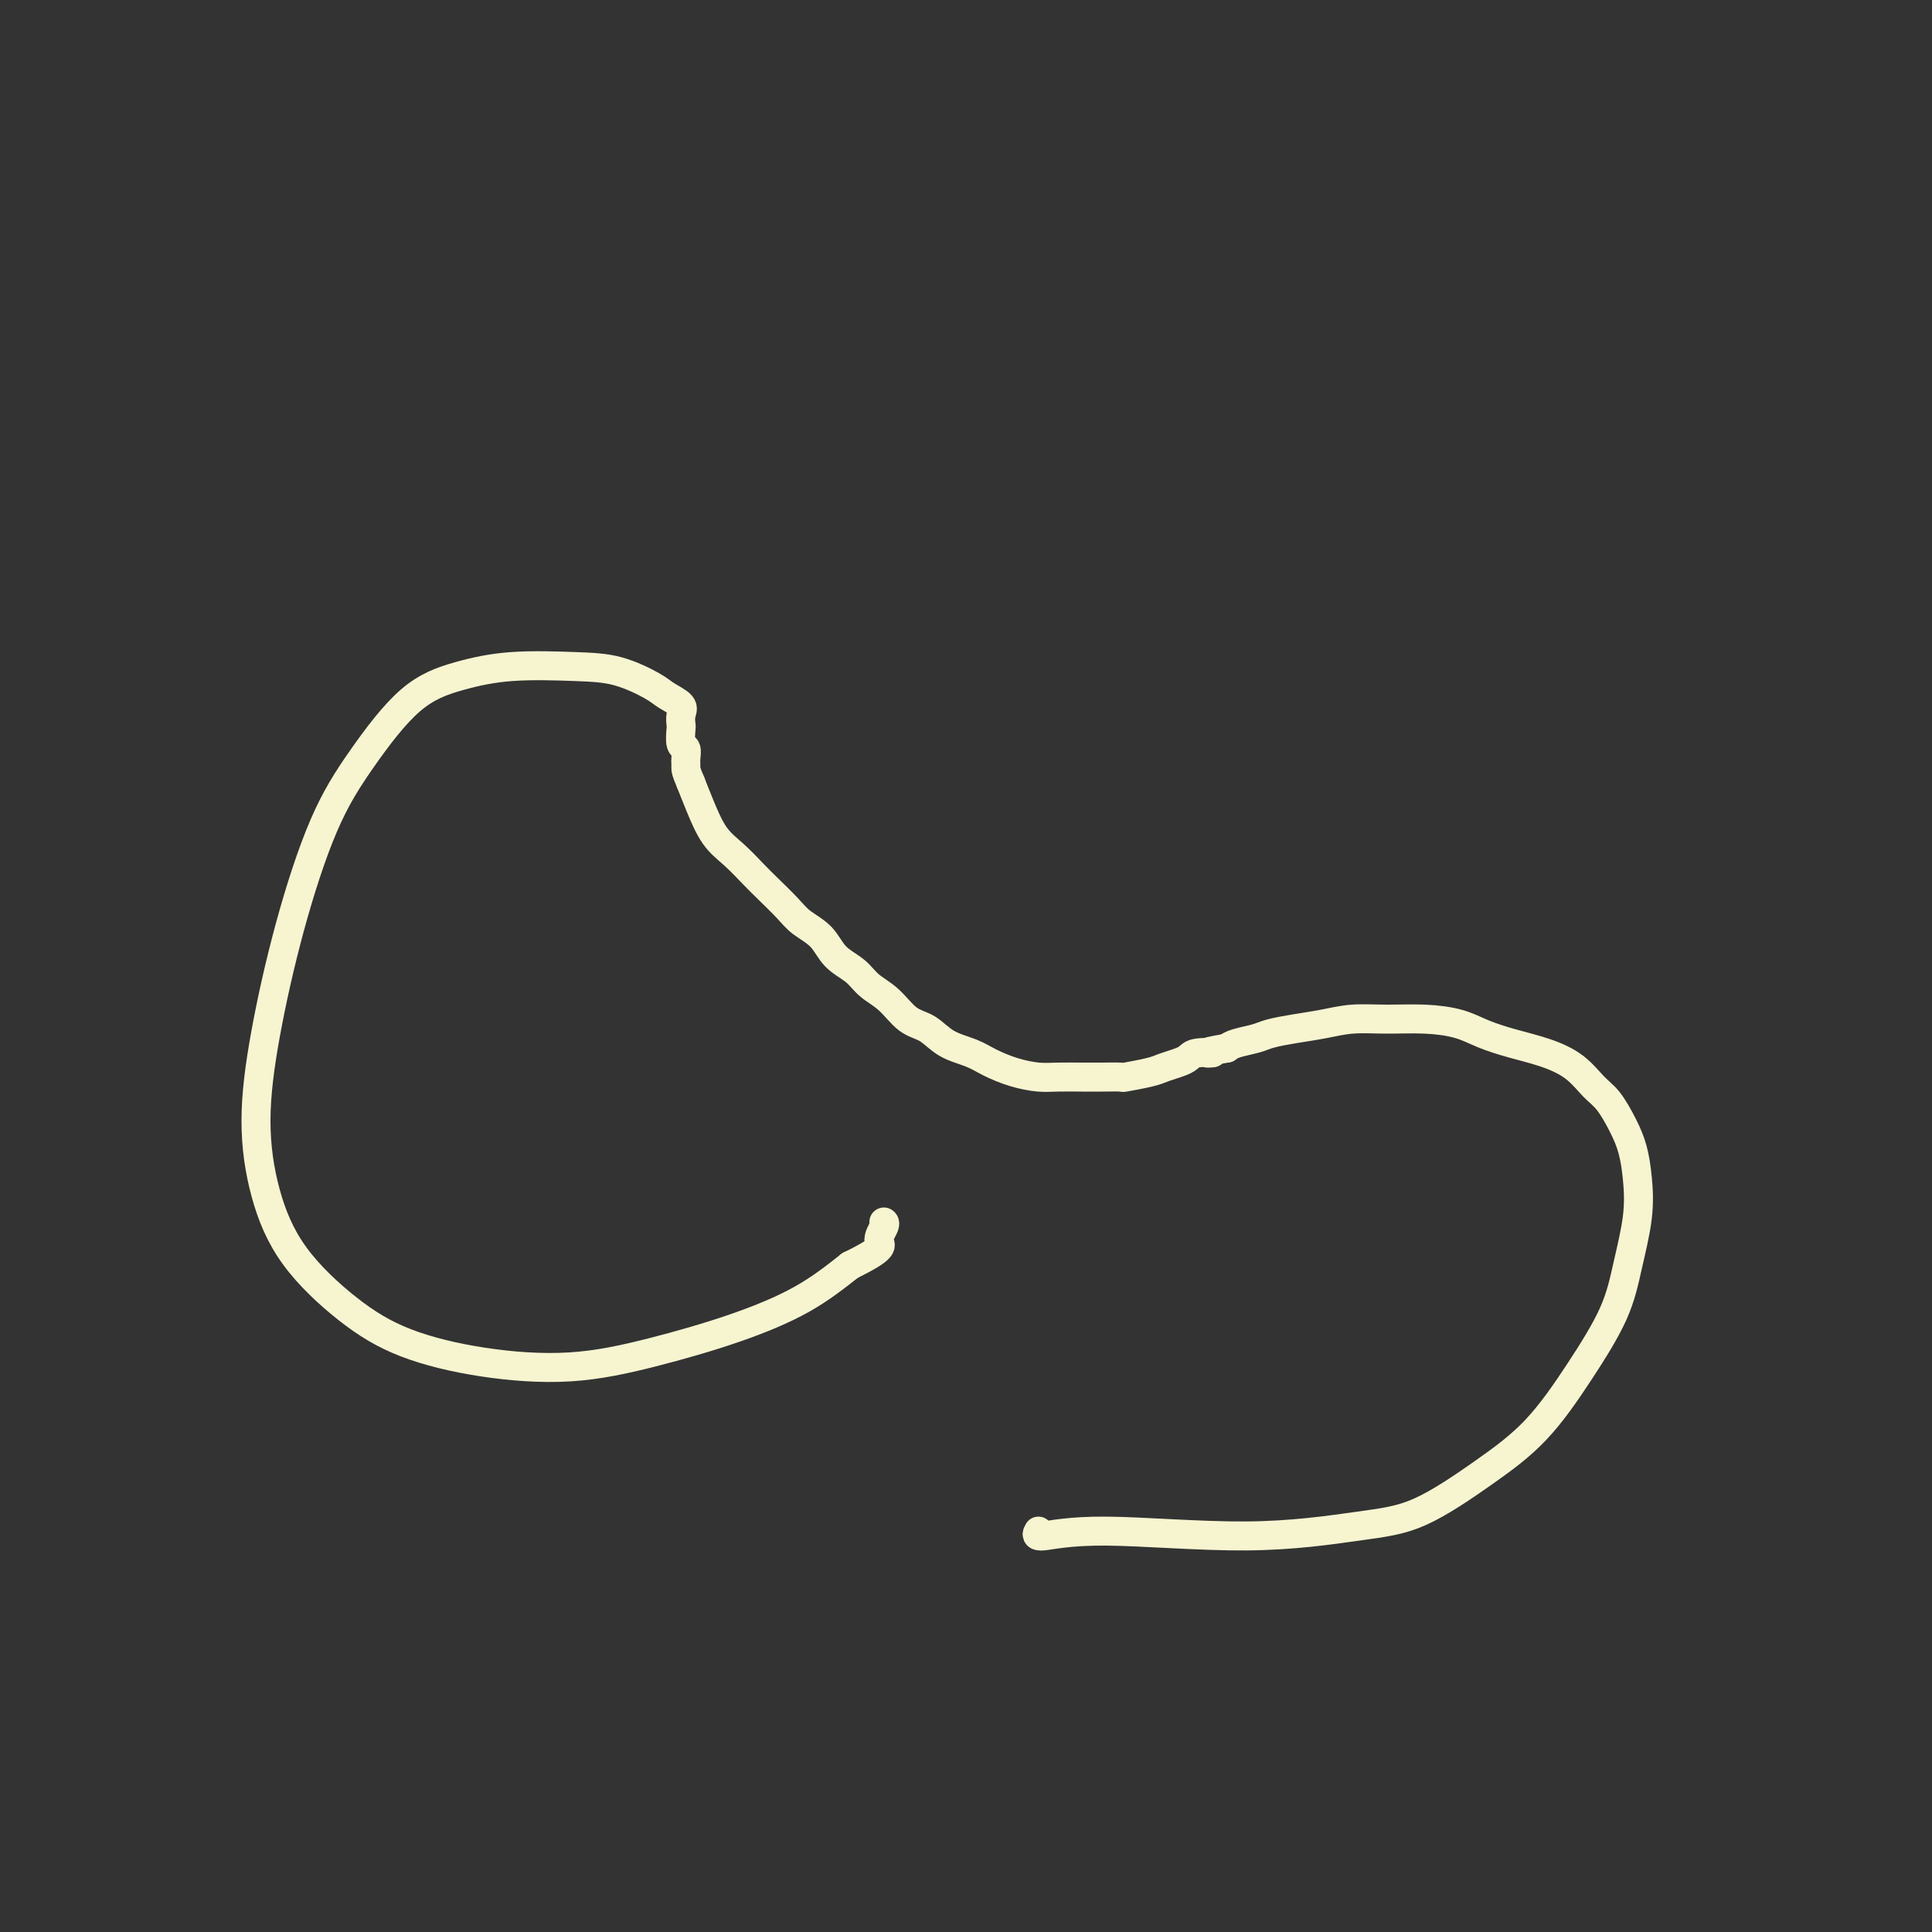 <svg viewBox='0 0 400 400' version='1.1' xmlns='http://www.w3.org/2000/svg' xmlns:xlink='http://www.w3.org/1999/xlink'><rect x="0" y="0" width="400" height="400" fill="#333333" stroke="none"/><g fill='none' stroke='#F7F5D0' stroke-width='6' stroke-linecap='round' stroke-linejoin='round'><path d='M215,317c-0.334,0.580 -0.669,1.159 1,1c1.669,-0.159 5.341,-1.057 13,-1c7.659,0.057 19.304,1.070 29,1c9.696,-0.070 17.441,-1.223 23,-2c5.559,-0.777 8.932,-1.176 13,-3c4.068,-1.824 8.833,-5.071 13,-8c4.167,-2.929 7.737,-5.540 11,-9c3.263,-3.460 6.220,-7.768 9,-12c2.780,-4.232 5.384,-8.389 7,-12c1.616,-3.611 2.246,-6.677 3,-10c0.754,-3.323 1.633,-6.903 2,-10c0.367,-3.097 0.223,-5.710 0,-8c-0.223,-2.290 -0.526,-4.258 -1,-6c-0.474,-1.742 -1.121,-3.257 -2,-5c-0.879,-1.743 -1.990,-3.713 -3,-5c-1.010,-1.287 -1.918,-1.892 -3,-3c-1.082,-1.108 -2.338,-2.720 -4,-4c-1.662,-1.280 -3.729,-2.228 -6,-3c-2.271,-0.772 -4.744,-1.370 -7,-2c-2.256,-0.630 -4.293,-1.294 -6,-2c-1.707,-0.706 -3.084,-1.454 -5,-2c-1.916,-0.546 -4.370,-0.889 -7,-1c-2.630,-0.111 -5.436,0.012 -8,0c-2.564,-0.012 -4.887,-0.158 -7,0c-2.113,0.158 -4.015,0.620 -6,1c-1.985,0.380 -4.051,0.679 -6,1c-1.949,0.321 -3.780,0.663 -5,1c-1.220,0.337 -1.828,0.668 -3,1c-1.172,0.332 -2.906,0.666 -4,1c-1.094,0.334 -1.547,0.667 -2,1'/><path d='M254,217c-6.867,1.168 -3.534,1.086 -3,1c0.534,-0.086 -1.730,-0.178 -3,0c-1.270,0.178 -1.546,0.626 -2,1c-0.454,0.374 -1.085,0.675 -2,1c-0.915,0.325 -2.114,0.676 -3,1c-0.886,0.324 -1.460,0.623 -3,1c-1.540,0.377 -4.047,0.833 -5,1c-0.953,0.167 -0.354,0.045 -1,0c-0.646,-0.045 -2.538,-0.014 -4,0c-1.462,0.014 -2.495,0.012 -4,0c-1.505,-0.012 -3.482,-0.034 -5,0c-1.518,0.034 -2.576,0.123 -4,0c-1.424,-0.123 -3.213,-0.460 -5,-1c-1.787,-0.540 -3.573,-1.283 -5,-2c-1.427,-0.717 -2.495,-1.406 -4,-2c-1.505,-0.594 -3.446,-1.092 -5,-2c-1.554,-0.908 -2.722,-2.224 -4,-3c-1.278,-0.776 -2.667,-1.011 -4,-2c-1.333,-0.989 -2.610,-2.733 -4,-4c-1.390,-1.267 -2.893,-2.058 -4,-3c-1.107,-0.942 -1.817,-2.036 -3,-3c-1.183,-0.964 -2.838,-1.798 -4,-3c-1.162,-1.202 -1.833,-2.771 -3,-4c-1.167,-1.229 -2.832,-2.117 -4,-3c-1.168,-0.883 -1.838,-1.760 -3,-3c-1.162,-1.240 -2.815,-2.845 -4,-4c-1.185,-1.155 -1.903,-1.862 -3,-3c-1.097,-1.138 -2.572,-2.707 -4,-4c-1.428,-1.293 -2.807,-2.310 -4,-4c-1.193,-1.690 -2.198,-4.054 -3,-6c-0.802,-1.946 -1.401,-3.473 -2,-5'/><path d='M143,162c-1.001,-2.328 -1.004,-2.649 -1,-3c0.004,-0.351 0.015,-0.732 0,-1c-0.015,-0.268 -0.056,-0.424 0,-1c0.056,-0.576 0.211,-1.572 0,-2c-0.211,-0.428 -0.786,-0.289 -1,-1c-0.214,-0.711 -0.067,-2.274 0,-3c0.067,-0.726 0.054,-0.616 0,-1c-0.054,-0.384 -0.150,-1.262 0,-2c0.150,-0.738 0.546,-1.336 0,-2c-0.546,-0.664 -2.035,-1.395 -3,-2c-0.965,-0.605 -1.405,-1.085 -3,-2c-1.595,-0.915 -4.344,-2.264 -7,-3c-2.656,-0.736 -5.219,-0.859 -9,-1c-3.781,-0.141 -8.781,-0.300 -13,0c-4.219,0.300 -7.656,1.058 -11,2c-3.344,0.942 -6.593,2.067 -10,5c-3.407,2.933 -6.970,7.674 -10,12c-3.030,4.326 -5.526,8.237 -8,14c-2.474,5.763 -4.926,13.376 -7,21c-2.074,7.624 -3.770,15.258 -5,22c-1.230,6.742 -1.992,12.592 -2,18c-0.008,5.408 0.740,10.373 2,15c1.260,4.627 3.032,8.916 6,13c2.968,4.084 7.132,7.962 11,11c3.868,3.038 7.442,5.234 12,7c4.558,1.766 10.102,3.101 16,4c5.898,0.899 12.149,1.362 18,1c5.851,-0.362 11.300,-1.551 17,-3c5.700,-1.449 11.650,-3.159 17,-5c5.350,-1.841 10.100,-3.812 14,-6c3.900,-2.188 6.950,-4.594 10,-7'/><path d='M176,262c7.641,-3.751 6.244,-4.129 6,-5c-0.244,-0.871 0.665,-2.234 1,-3c0.335,-0.766 0.096,-0.933 0,-1c-0.096,-0.067 -0.048,-0.033 0,0'/></g>
</svg>